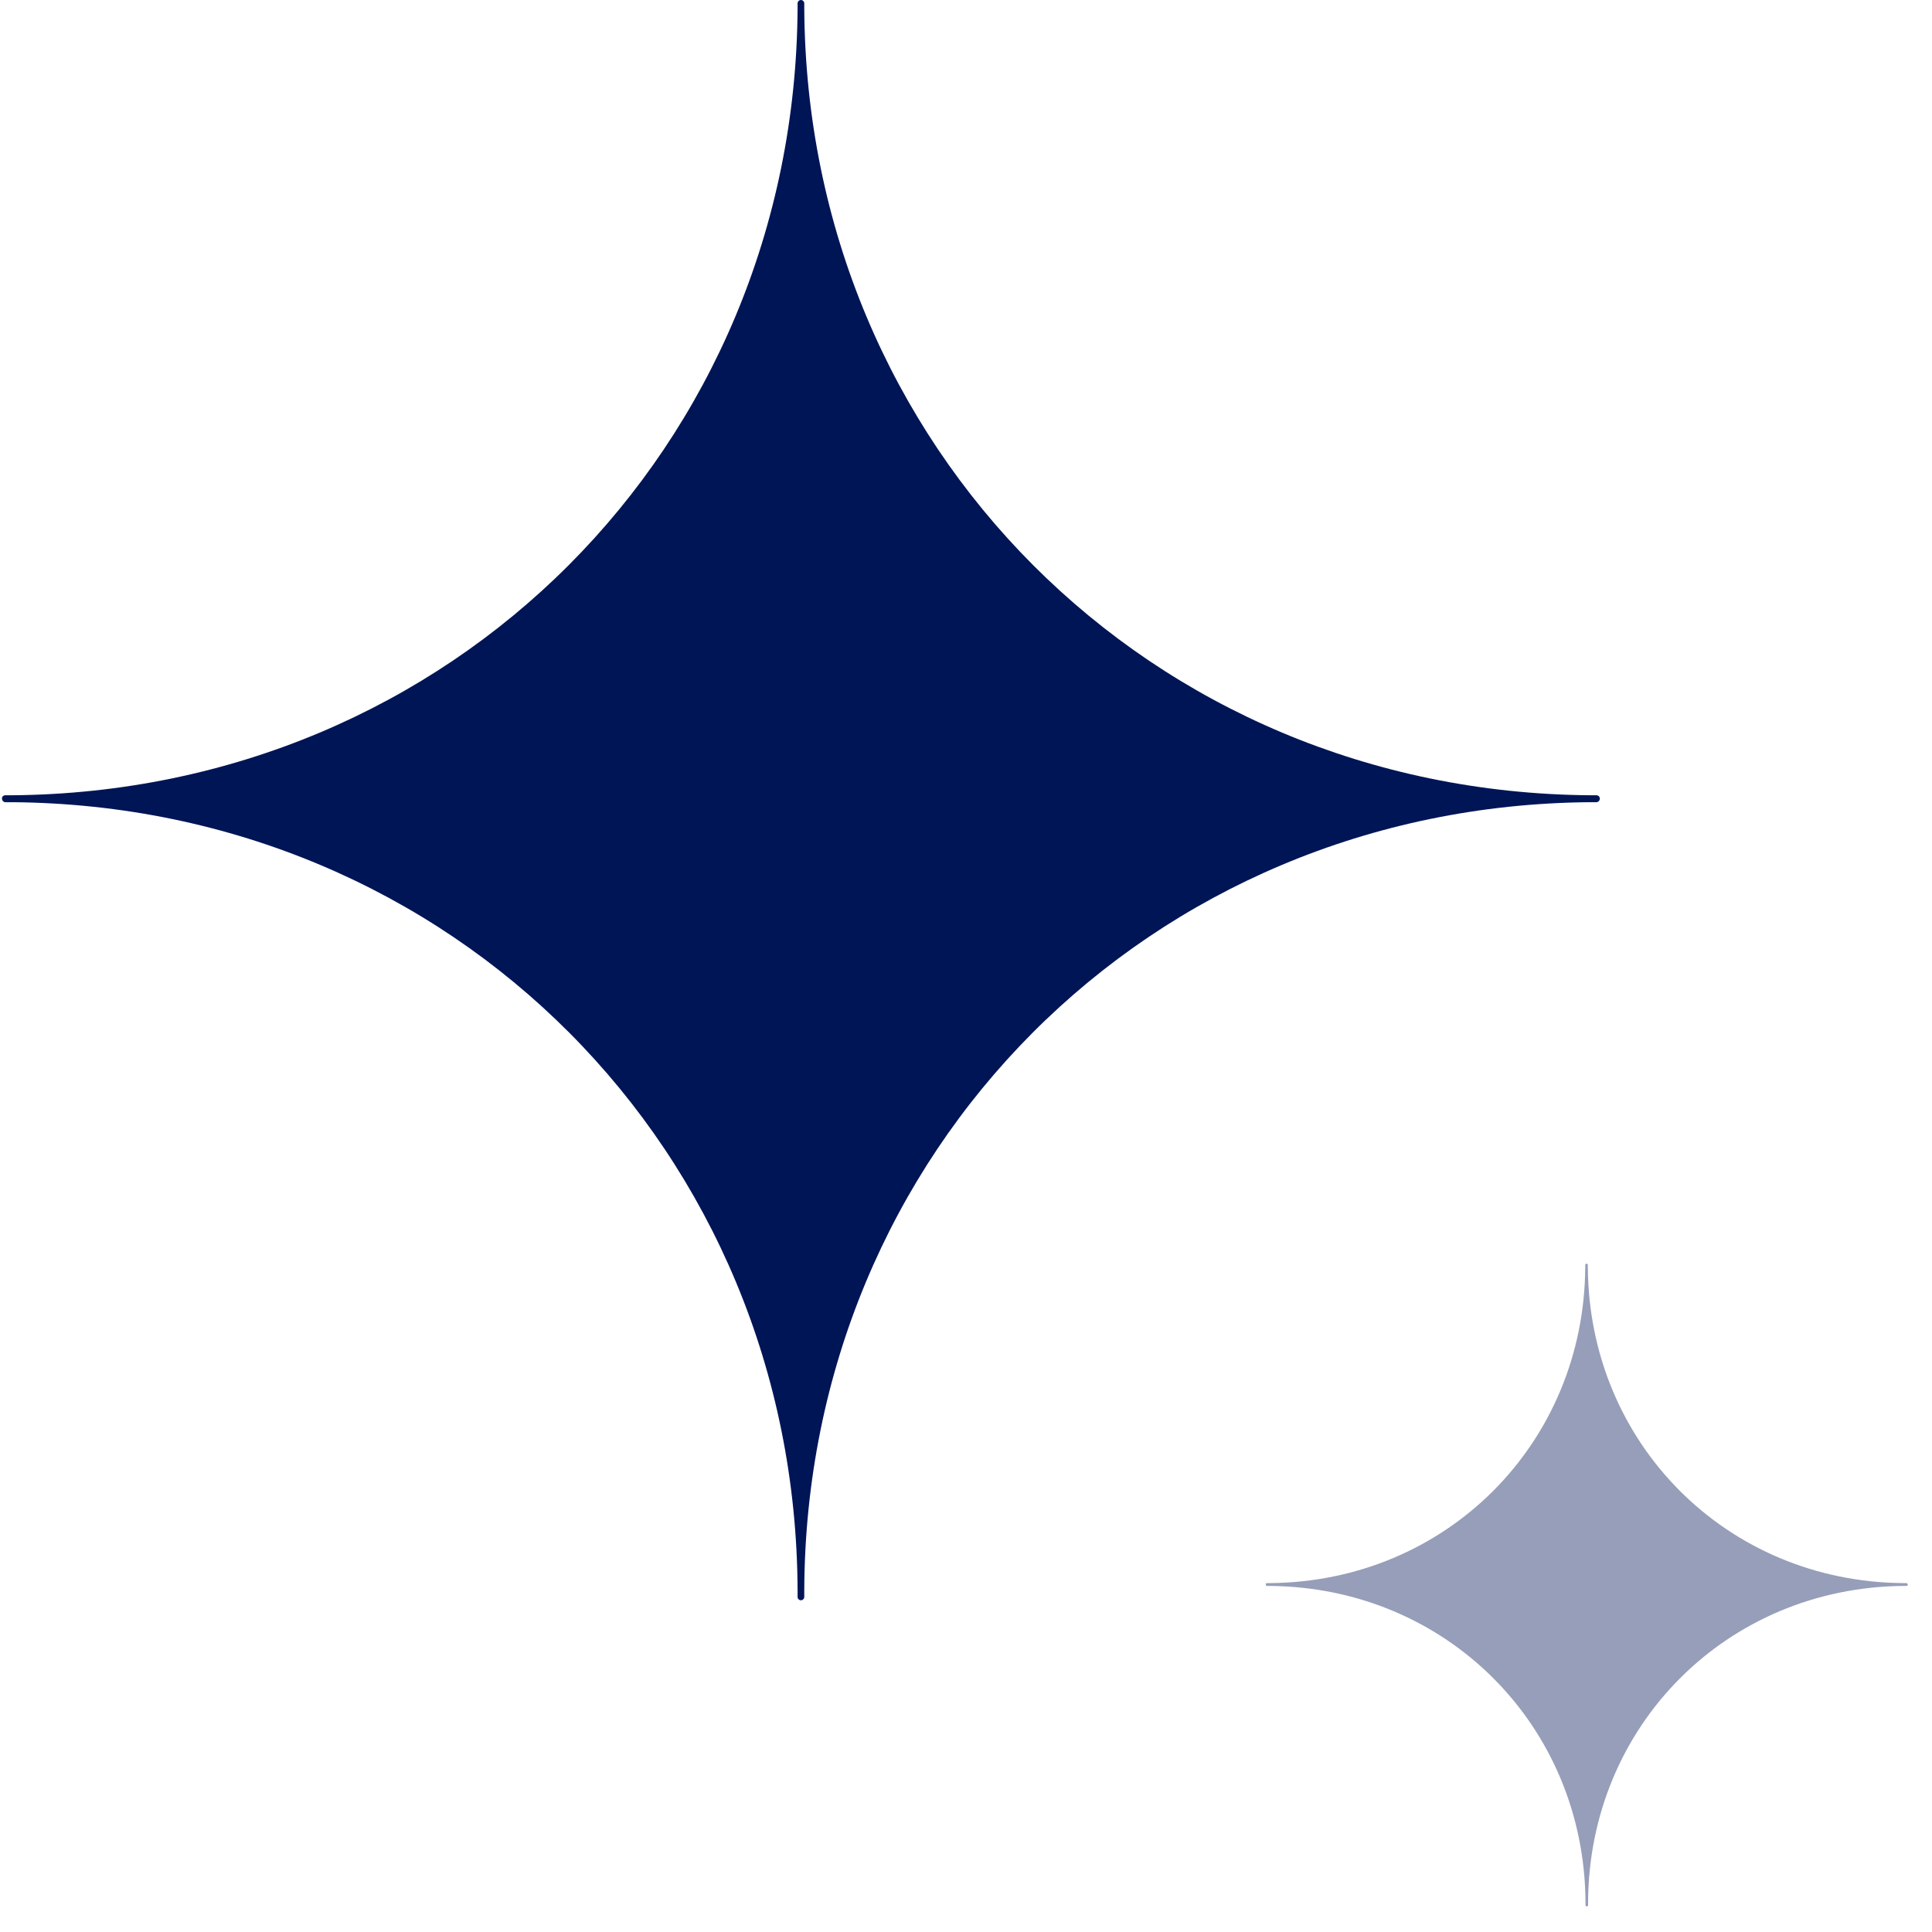 <?xml version="1.0" encoding="UTF-8"?>
<svg xmlns="http://www.w3.org/2000/svg" width="70" height="70" viewBox="0 0 70 70" fill="none">
  <path d="M0.194 28.814C0.277 28.814 0.361 28.814 0.435 28.814C16.36 28.685 28.805 16.22 28.898 0.297C28.898 0.241 28.898 0.176 28.898 0.121C28.898 0.056 28.954 0 29.019 0C29.084 0 29.14 0.056 29.14 0.121C29.14 0.176 29.14 0.241 29.14 0.297C29.232 16.22 41.678 28.685 57.603 28.814C57.686 28.814 57.77 28.814 57.844 28.814C57.909 28.814 57.965 28.87 57.965 28.935C57.965 29 57.909 29.065 57.844 29.065C57.761 29.065 57.677 29.065 57.603 29.065C41.659 29.195 29.195 41.687 29.14 57.638C29.14 57.712 29.14 57.787 29.14 57.861C29.14 57.926 29.084 57.981 29.019 57.981C28.954 57.981 28.898 57.926 28.898 57.861C28.898 57.787 28.898 57.712 28.898 57.638C28.843 41.687 16.379 29.186 0.435 29.065C0.352 29.065 0.268 29.065 0.194 29.065C0.129 29.065 0.073 29.009 0.073 28.935C0.064 28.87 0.12 28.814 0.194 28.814Z" fill="#001556"></path>
  <path d="M45.901 57.359C45.938 57.359 45.966 57.359 46.003 57.359C52.398 57.313 57.4 52.305 57.437 45.906C57.437 45.887 57.437 45.859 57.437 45.831C57.437 45.804 57.456 45.785 57.483 45.785C57.511 45.785 57.53 45.804 57.53 45.831C57.53 45.85 57.53 45.878 57.53 45.906C57.567 52.305 62.569 57.313 68.963 57.359C69 57.359 69.028 57.359 69.065 57.359C69.103 57.359 69.121 57.387 69.121 57.415C69.121 57.443 69.103 57.461 69.075 57.461C69.038 57.461 69.01 57.461 68.973 57.461C62.569 57.508 57.558 62.534 57.539 68.942C57.539 68.97 57.539 68.998 57.539 69.026C57.539 69.054 57.52 69.072 57.493 69.072C57.465 69.072 57.446 69.054 57.446 69.026C57.446 68.998 57.446 68.97 57.446 68.942C57.418 62.534 52.416 57.517 46.013 57.461C45.975 57.461 45.948 57.461 45.911 57.461C45.883 57.461 45.864 57.443 45.864 57.415C45.855 57.387 45.873 57.359 45.901 57.359Z" fill="#969EB9"></path>
</svg>
